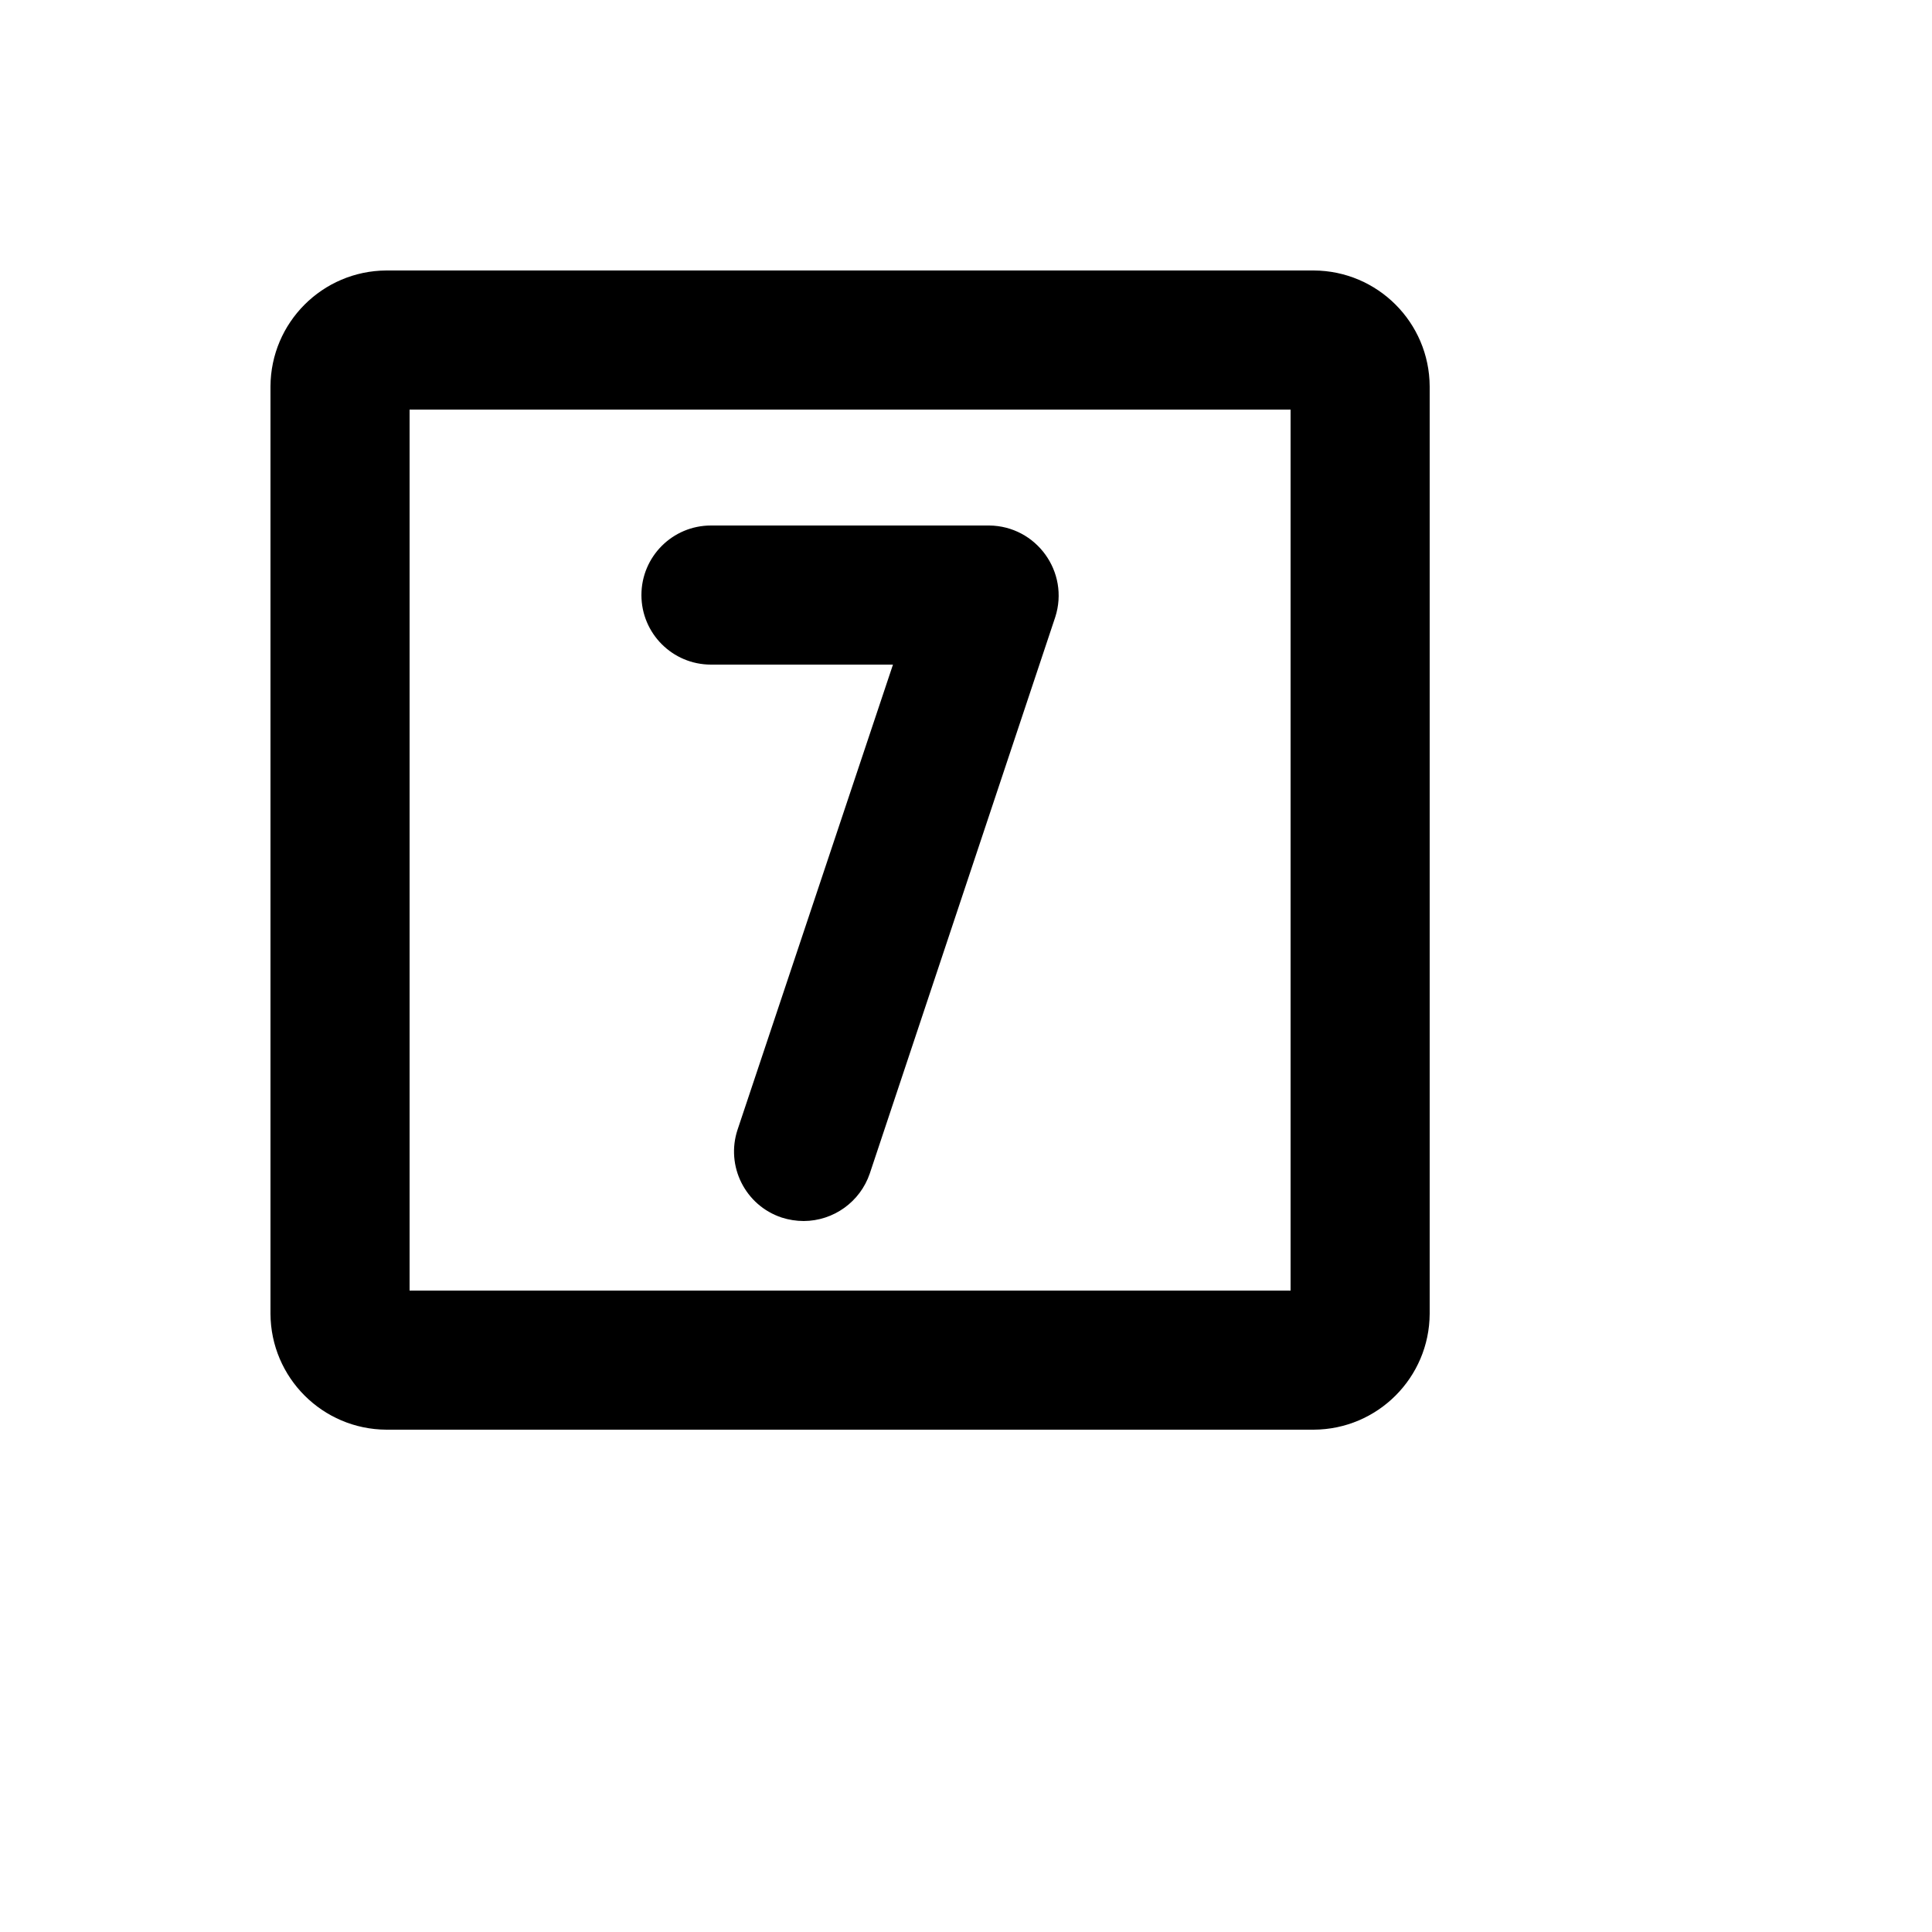 <svg xmlns="http://www.w3.org/2000/svg" version="1.1" xmlns:xlink="http://www.w3.org/1999/xlink" width="100%" height="100%" id="svgWorkerArea" viewBox="-25 -25 625 625" xmlns:idraw="https://idraw.muisca.co" style="background: white;"><defs id="defsdoc"><pattern id="patternBool" x="0" y="0" width="10" height="10" patternUnits="userSpaceOnUse" patternTransform="rotate(35)"><circle cx="5" cy="5" r="4" style="stroke: none;fill: #ff000070;"></circle></pattern></defs><g id="fileImp-325777326" class="cosito"><path id="pathImp-8835754" class="grouped" d="M182.5 167.5C182.5 155.074 192.574 145 205 145 205 145 295 145 295 145 310.286 145.152 321.05 160.071 316.375 174.625 316.375 174.625 256.375 354.625 256.375 354.625 253.257 363.783 244.674 369.957 235 370 232.581 369.992 230.178 369.613 227.875 368.875 216.058 364.954 209.671 352.181 213.625 340.375 213.625 340.375 263.875 190 263.875 190 263.875 190 205 190 205 190 192.574 190 182.5 179.926 182.5 167.5 182.5 167.5 182.5 167.5 182.5 167.5M437.5 100C437.5 100 437.5 400 437.5 400 437.397 420.668 420.668 437.397 400 437.5 400 437.5 100 437.5 100 437.5 79.332 437.397 62.603 420.668 62.5 400 62.5 400 62.5 100 62.5 100 62.603 79.332 79.332 62.603 100 62.5 100 62.5 400 62.5 400 62.5 420.668 62.603 437.397 79.332 437.5 100 437.5 100 437.5 100 437.5 100M392.5 107.5C392.5 107.5 107.5 107.5 107.5 107.5 107.5 107.5 107.5 392.5 107.5 392.5 107.5 392.5 392.5 392.5 392.5 392.5 392.5 392.5 392.5 107.5 392.5 107.5"></path></g></svg>